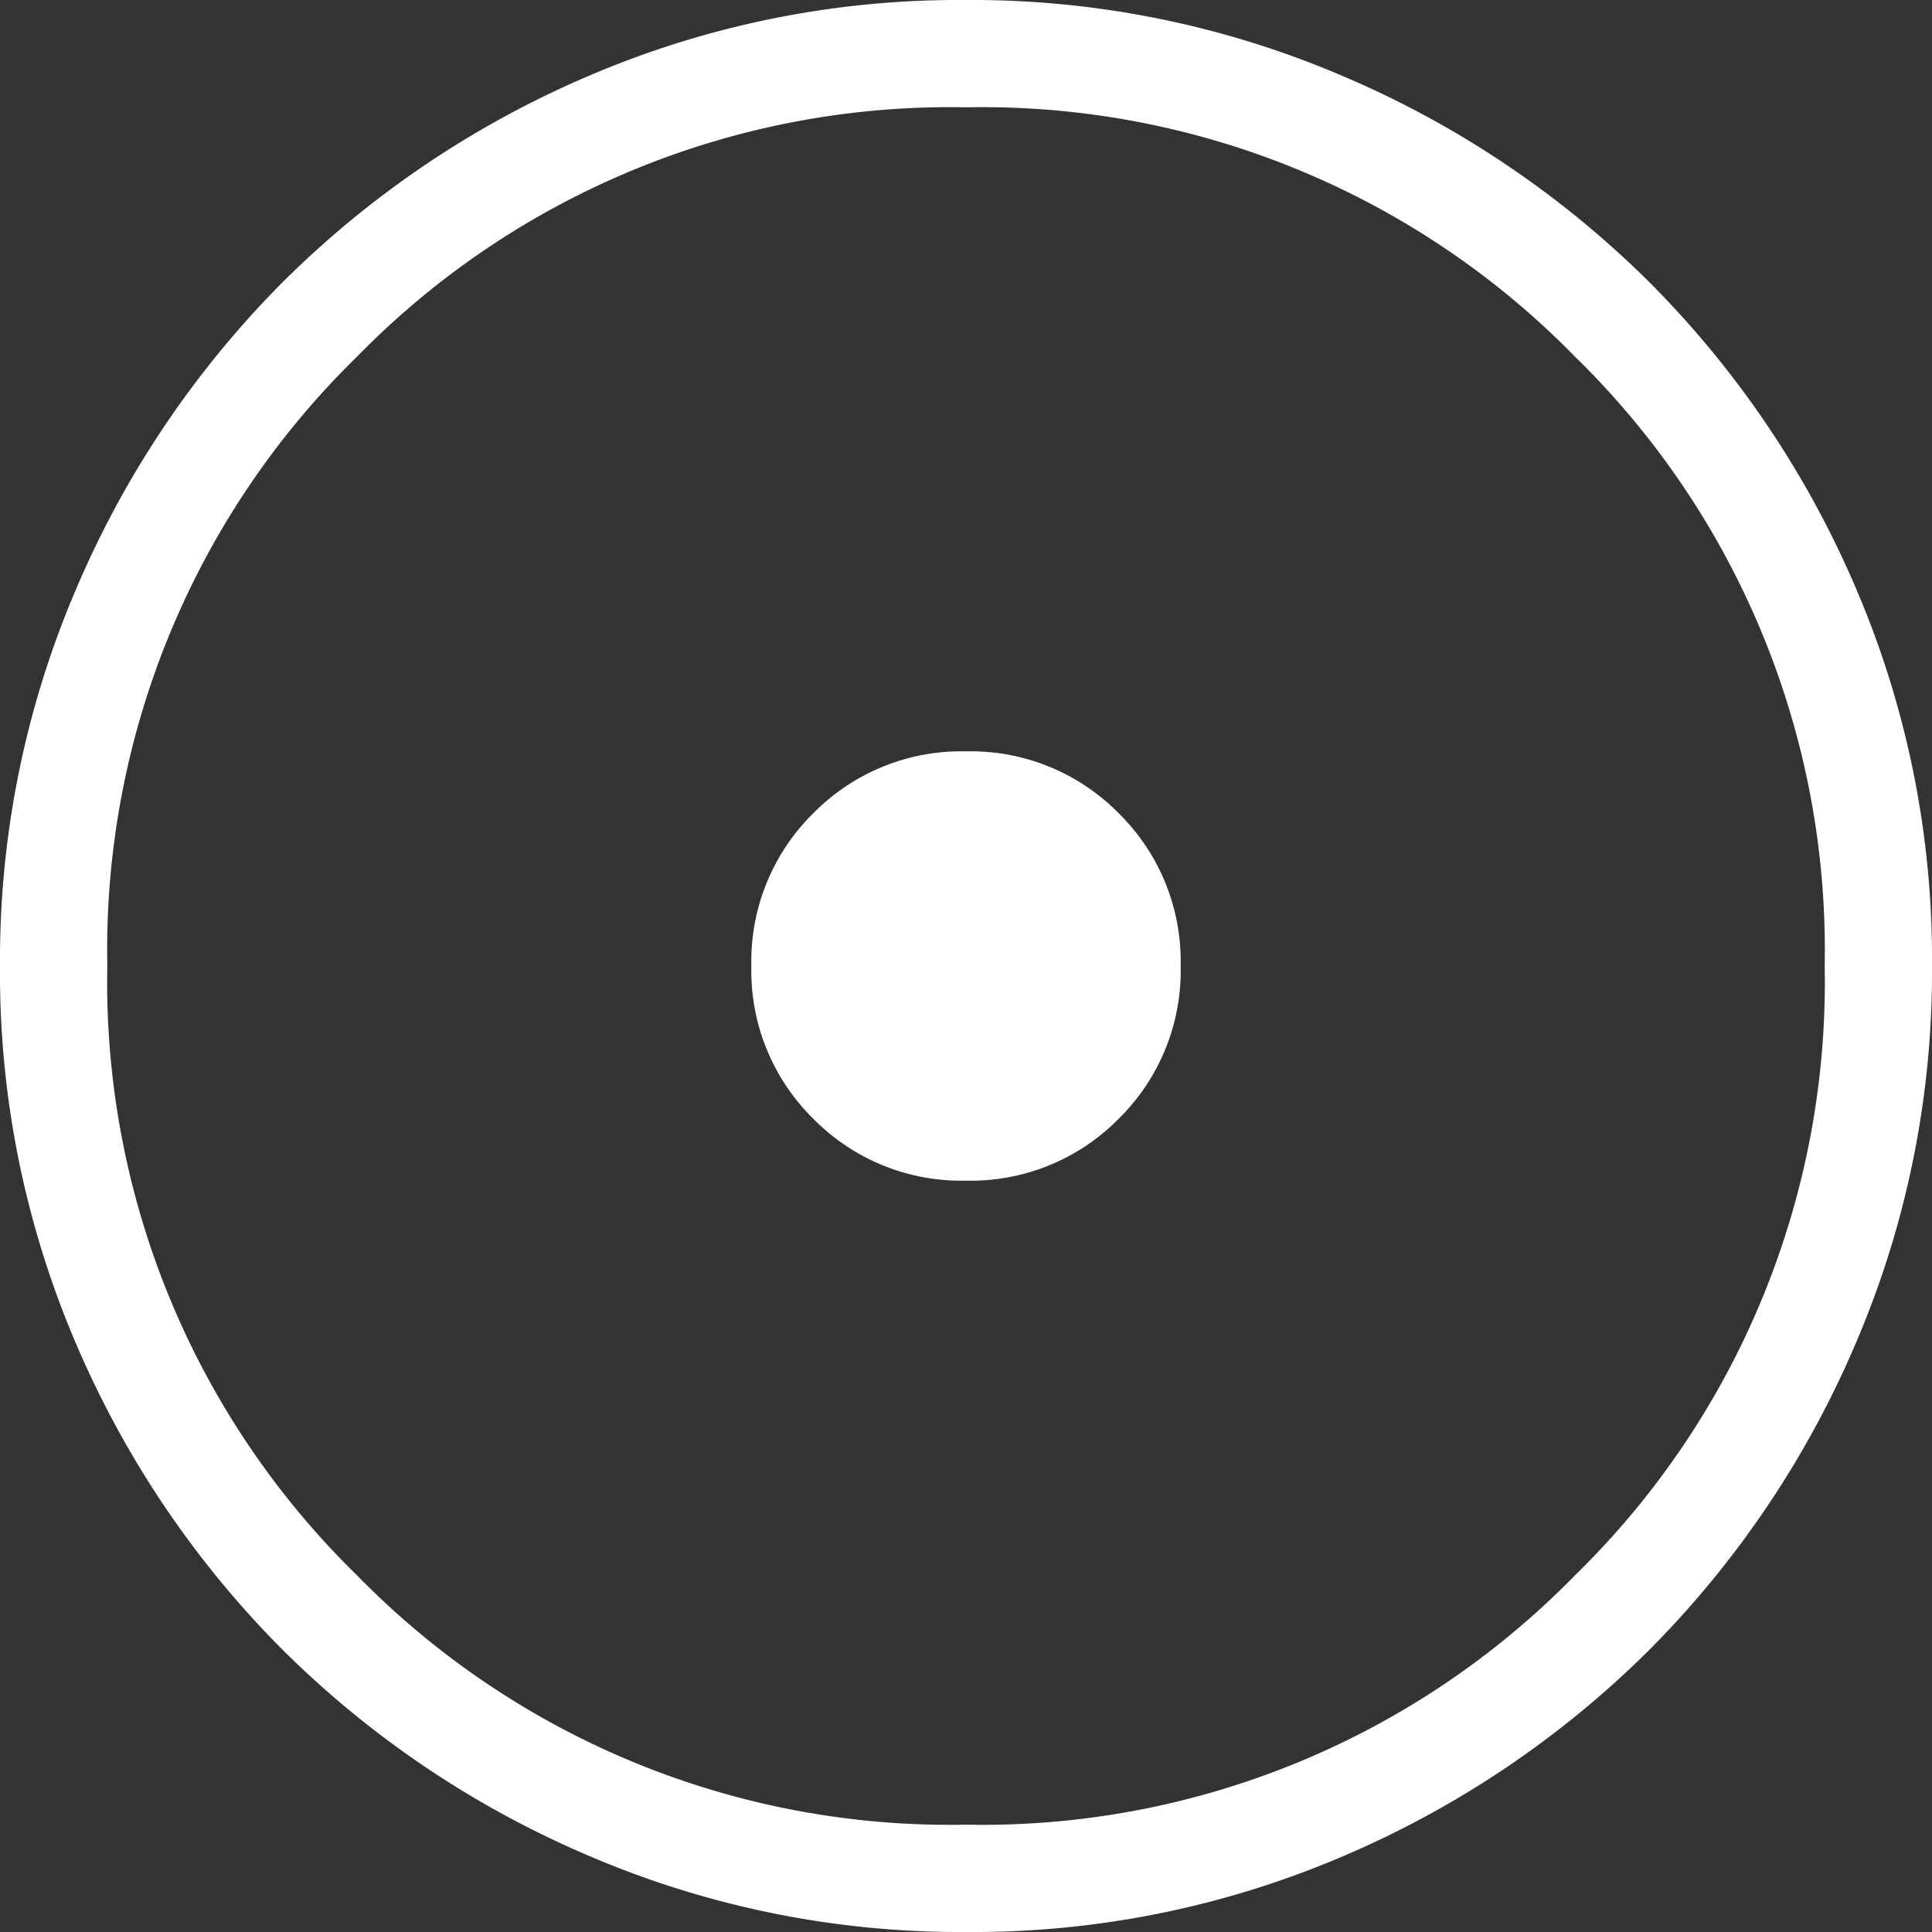 <svg xmlns="http://www.w3.org/2000/svg" width="20" height="20" viewBox="0 0 20 20">
  <rect x="0" y="0" width="20" height="20" fill="#333333" stroke="none"/>
  <path id="adjust_FILL0_wght200_GRAD0_opsz24" d="M130-827.778a2.148,2.148,0,0,0,1.581-.641,2.148,2.148,0,0,0,.641-1.581,2.149,2.149,0,0,0-.641-1.581,2.149,2.149,0,0,0-1.581-.641,2.149,2.149,0,0,0-1.581.641,2.149,2.149,0,0,0-.641,1.581,2.148,2.148,0,0,0,.641,1.581A2.148,2.148,0,0,0,130-827.778ZM130-820a9.746,9.746,0,0,1-3.9-.787,10.1,10.1,0,0,1-3.177-2.137,10.094,10.094,0,0,1-2.139-3.174A9.726,9.726,0,0,1,120-830a9.747,9.747,0,0,1,.787-3.9,10.1,10.1,0,0,1,2.137-3.177,10.1,10.1,0,0,1,3.174-2.139A9.727,9.727,0,0,1,130-840a9.746,9.746,0,0,1,3.9.787,10.106,10.106,0,0,1,3.177,2.137,10.094,10.094,0,0,1,2.139,3.174A9.726,9.726,0,0,1,140-830a9.746,9.746,0,0,1-.787,3.9,10.105,10.105,0,0,1-2.137,3.177,10.1,10.1,0,0,1-3.174,2.139A9.727,9.727,0,0,1,130-820Zm0-1.111a8.579,8.579,0,0,0,6.306-2.583A8.579,8.579,0,0,0,138.889-830a8.579,8.579,0,0,0-2.583-6.306A8.579,8.579,0,0,0,130-838.889a8.579,8.579,0,0,0-6.306,2.583A8.579,8.579,0,0,0,121.111-830a8.579,8.579,0,0,0,2.583,6.306A8.579,8.579,0,0,0,130-821.111ZM130-830Z" transform="translate(-120 840)" fill="#fff"/>
</svg>

